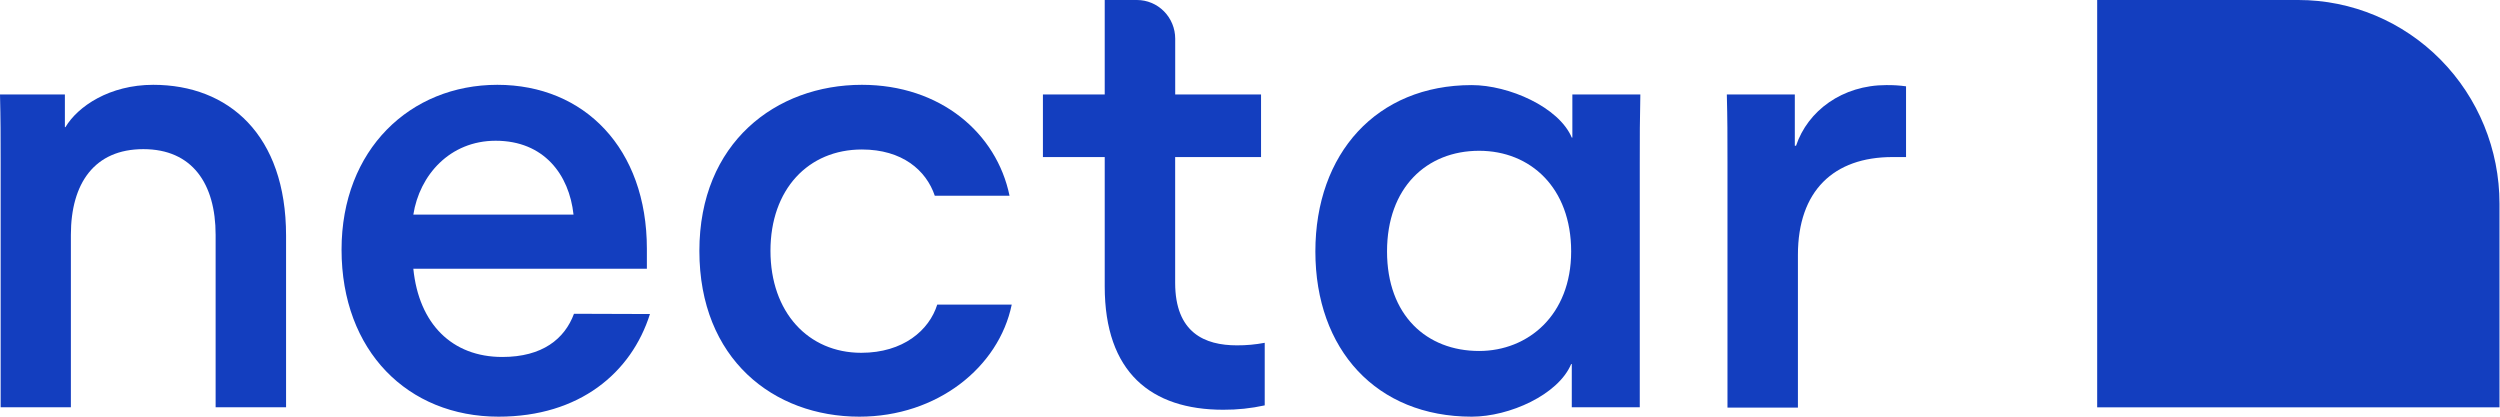 <svg xmlns="http://www.w3.org/2000/svg" width="108" height="18" viewBox="0 0 108 18" fill="none"><g clip-path="url(#clip0_102_1323)"><path d="M99.289 0H90.598V8.797V17.597H107.978V8.797C107.978 6.464 107.062 4.226 105.433 2.577C103.804 0.927 101.594 0 99.289 0Z" fill="#133EBF"></path><path d="M3.062 17.594H0.028V7.027C0.028 5.866 0.028 5.189 0 4.081H2.803V5.491H2.828C3.363 4.594 4.733 3.664 6.62 3.664C9.874 3.664 12.358 5.826 12.358 10.178V17.594H9.315V10.147C9.315 7.929 8.301 6.443 6.191 6.443C4.081 6.443 3.062 7.918 3.062 10.147V17.594Z" fill="#133EBF"></path><path d="M28.078 13.566C27.276 16.103 25.035 18 21.539 18C17.616 18 14.755 15.162 14.755 10.784C14.755 6.46 17.722 3.664 21.486 3.664C25.25 3.664 27.945 6.421 27.945 10.745V11.61H17.856C18.095 13.989 19.526 15.421 21.7 15.421C23.435 15.421 24.395 14.637 24.796 13.555L28.078 13.566ZM17.856 9.271H24.776C24.59 7.54 23.496 6.08 21.413 6.08C19.431 6.08 18.123 7.568 17.856 9.271Z" fill="#133EBF"></path><path d="M37.126 18C33.417 18 30.213 15.511 30.213 10.838C30.213 6.164 33.523 3.664 37.234 3.664C40.622 3.664 43.053 5.744 43.612 8.456H40.383C40.01 7.348 38.968 6.458 37.234 6.458C34.912 6.458 33.284 8.185 33.284 10.835C33.284 13.485 34.912 15.241 37.206 15.241C39.021 15.241 40.143 14.265 40.489 13.158H43.707C43.15 15.864 40.489 18 37.126 18Z" fill="#133EBF"></path><path d="M52.846 17.701C49.725 17.701 47.724 16.081 47.724 12.377V6.785H45.054V4.081H47.724V0H49.116C49.554 -6.28564e-07 49.974 0.176 50.284 0.489C50.594 0.803 50.769 1.228 50.769 1.671V4.081H54.477V6.785H50.767V12.216C50.767 14.378 52.047 14.919 53.434 14.919C53.837 14.921 54.24 14.884 54.636 14.809V17.512C54.048 17.641 53.448 17.704 52.846 17.701Z" fill="#133EBF"></path><path d="M56.824 10.863C56.824 6.635 59.466 3.676 63.578 3.676C65.179 3.676 67.342 4.623 67.901 5.945H67.926V4.081H70.863C70.838 5.189 70.838 5.866 70.838 7.027V17.594H67.901V15.728H67.874C67.317 17.053 65.207 18 63.578 18C59.466 18 56.824 15.108 56.824 10.863ZM67.874 10.863C67.874 8.106 66.111 6.514 63.898 6.514C61.629 6.514 59.92 8.106 59.92 10.863C59.92 13.62 61.629 15.162 63.898 15.162C66.005 15.162 67.874 13.62 67.874 10.863Z" fill="#133EBF"></path><path d="M81.754 6.785C79.218 6.785 77.67 8.242 77.67 11.012V17.608H74.627V7.027C74.627 5.866 74.627 5.189 74.599 4.081H77.536V6.297H77.589C78.096 4.783 79.591 3.676 81.487 3.676C81.772 3.672 82.058 3.69 82.341 3.729V6.785H81.754Z" fill="#133EBF"></path></g><defs><clipPath id="clip0_102_1323"><rect width="108" height="18" fill="white"></rect></clipPath></defs></svg>